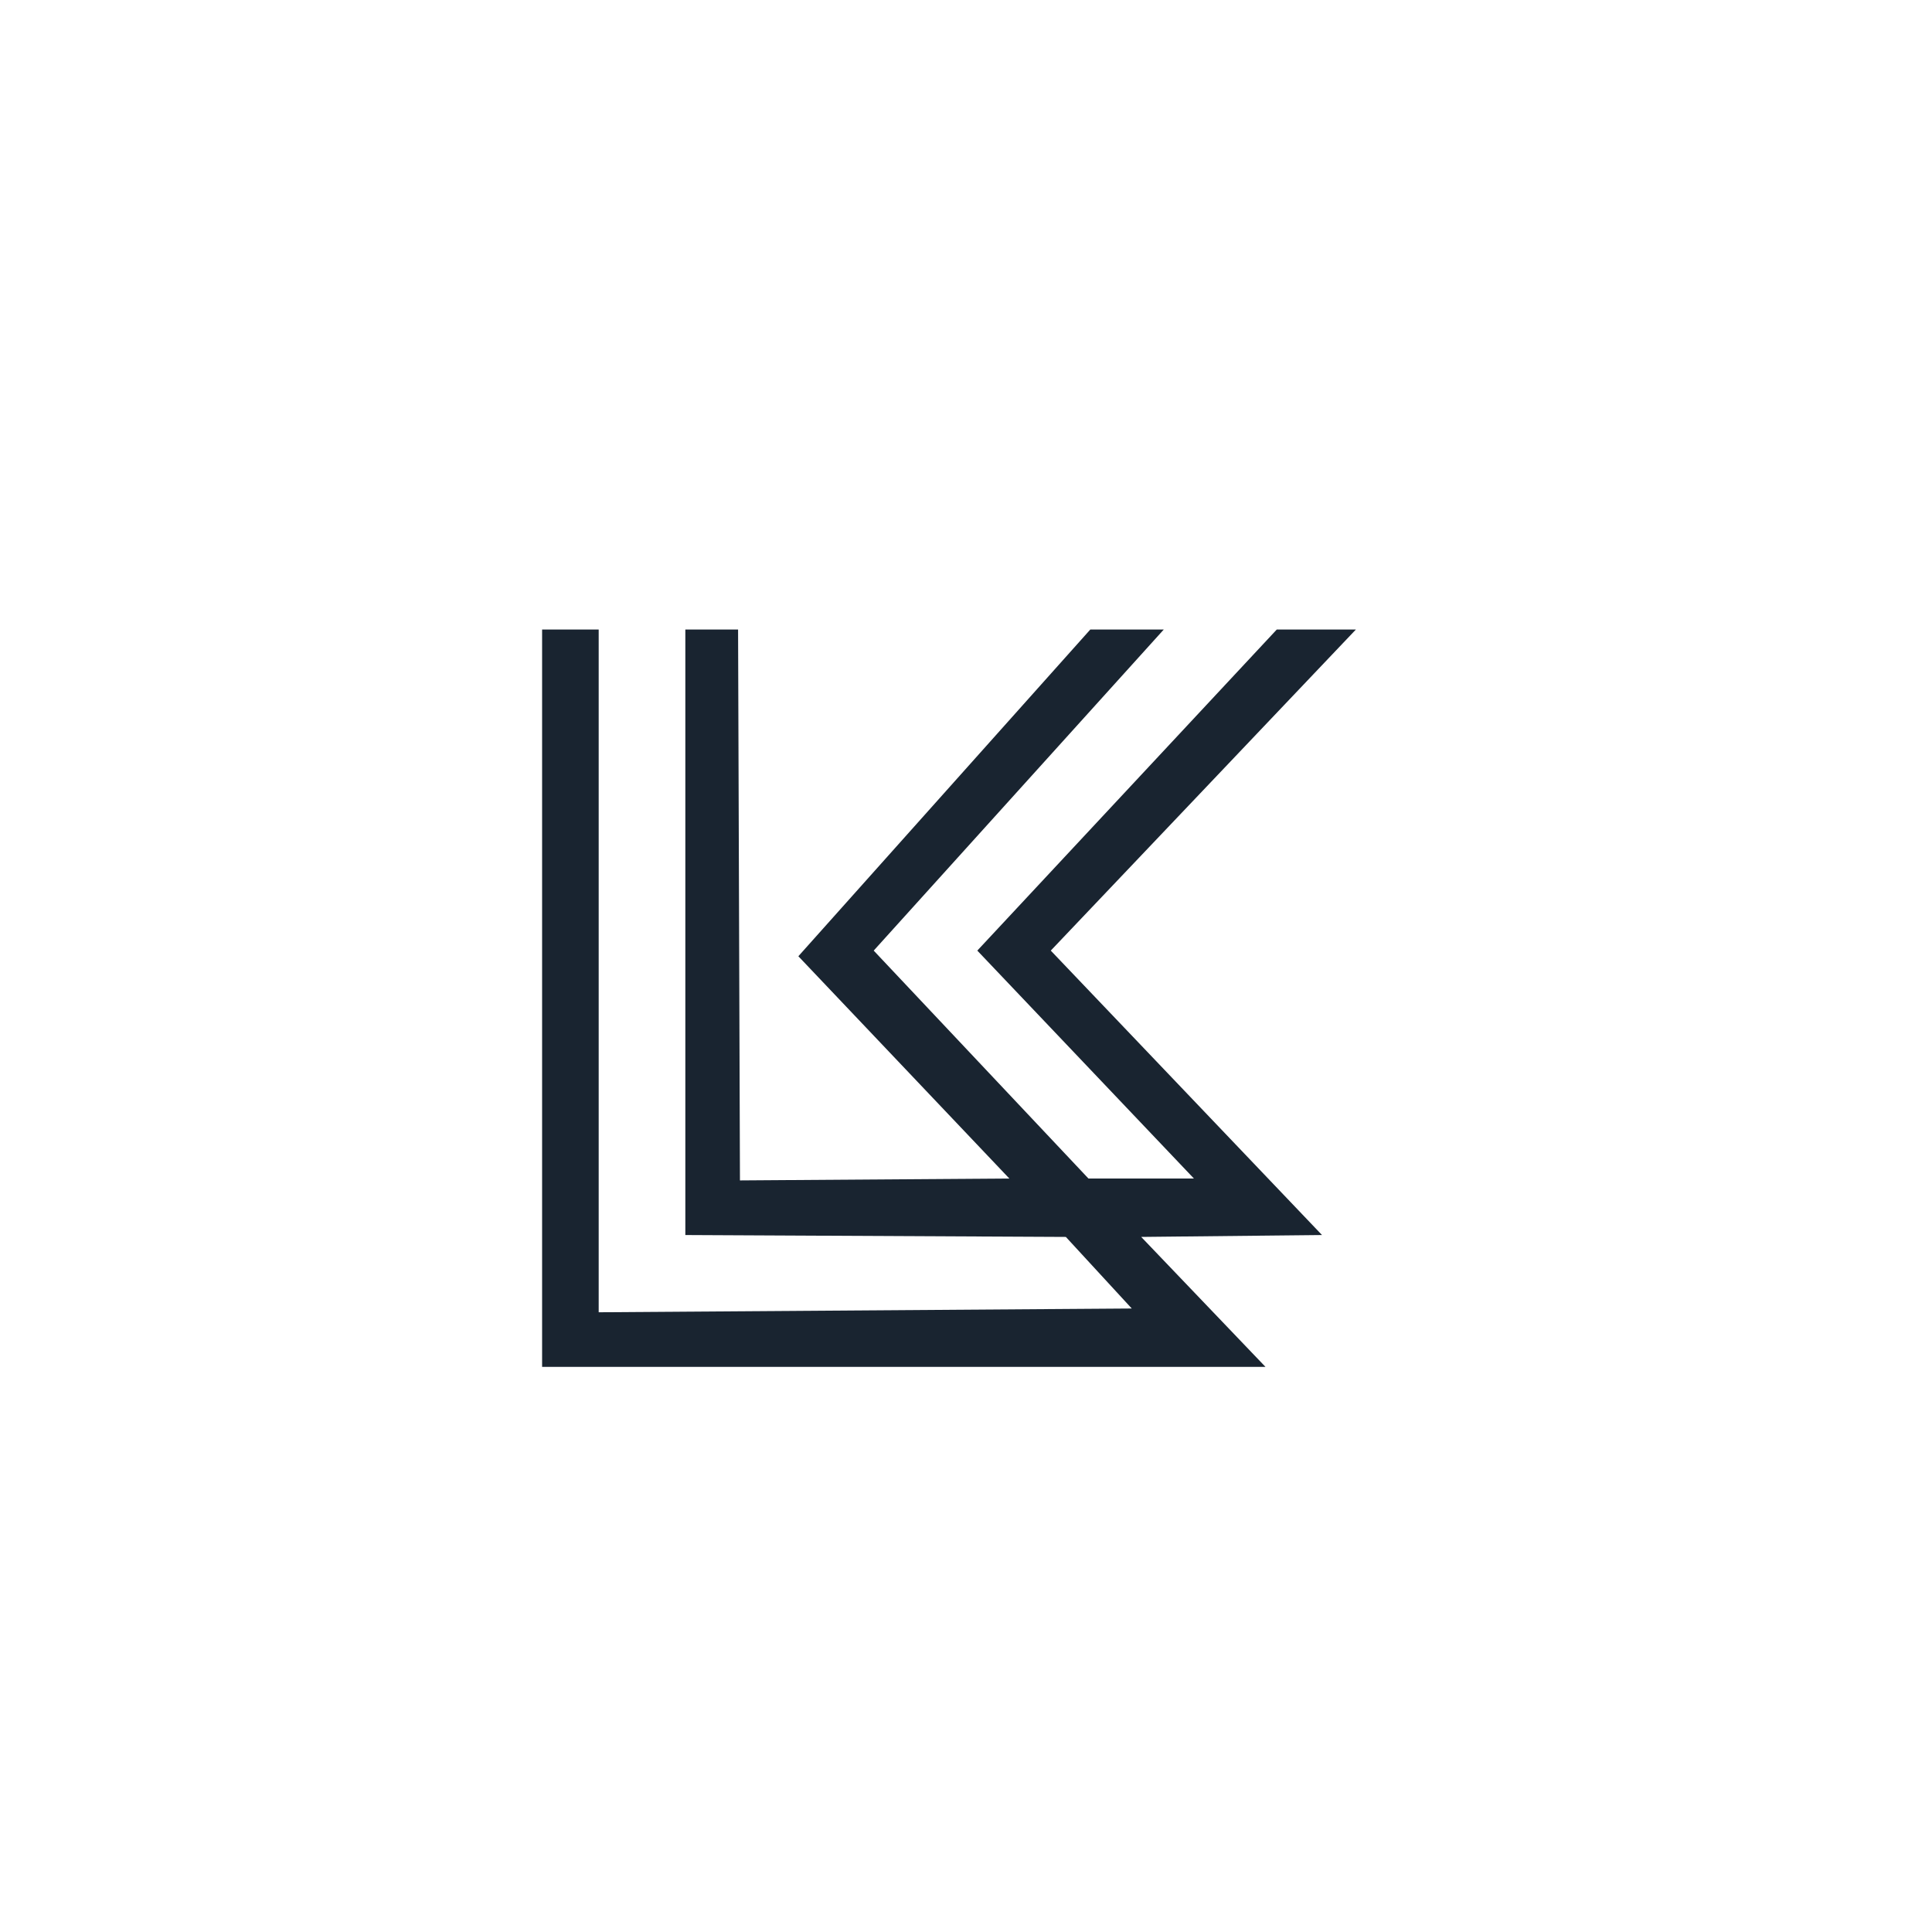 <?xml version="1.0" encoding="UTF-8"?><svg id="Calque_2" xmlns="http://www.w3.org/2000/svg" viewBox="0 0 100 100"><defs><style>.cls-1{fill:#fff;}.cls-2{fill:#192430;}</style></defs><g id="logo_3"><rect class="cls-1" width="100" height="100"/><polygon id="trace" class="cls-2" points="28.059 32.583 28.059 70.75 65.502 70.75 59.068 64.023 68.427 63.925 54.388 49.203 70.182 32.583 66.087 32.583 50.585 49.203 61.797 61 56.338 61 45.223 49.203 60.238 32.583 56.435 32.583 41.323 49.495 52.243 61 38.3 61.098 38.203 32.583 35.473 32.583 35.473 63.925 55.168 64.023 58.58 67.728 30.988 67.923 30.988 32.583 28.059 32.583"/></g></svg>